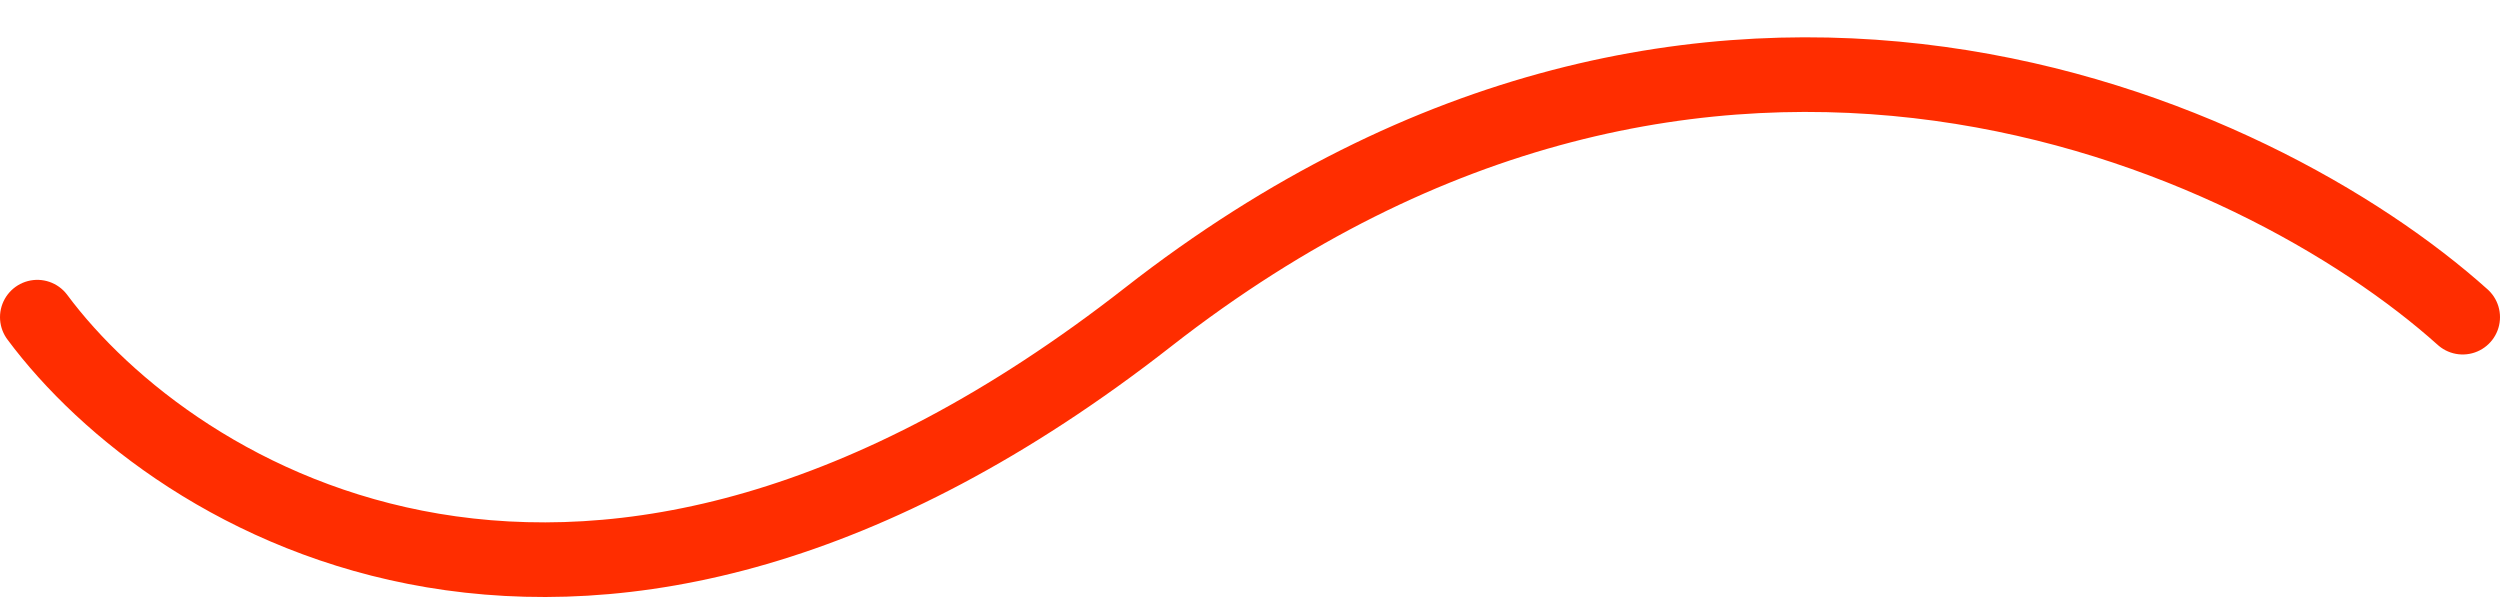 <?xml version="1.0" encoding="UTF-8"?> <svg xmlns="http://www.w3.org/2000/svg" width="67" height="16" viewBox="0 0 67 16" fill="none"> <path d="M1 8.5C4.645 13.405 15.701 20.272 30.766 8.5C45.832 -3.272 60.533 3.595 66 8.5" stroke="#FF2D00" stroke-width="2" stroke-linecap="round"></path> </svg> 